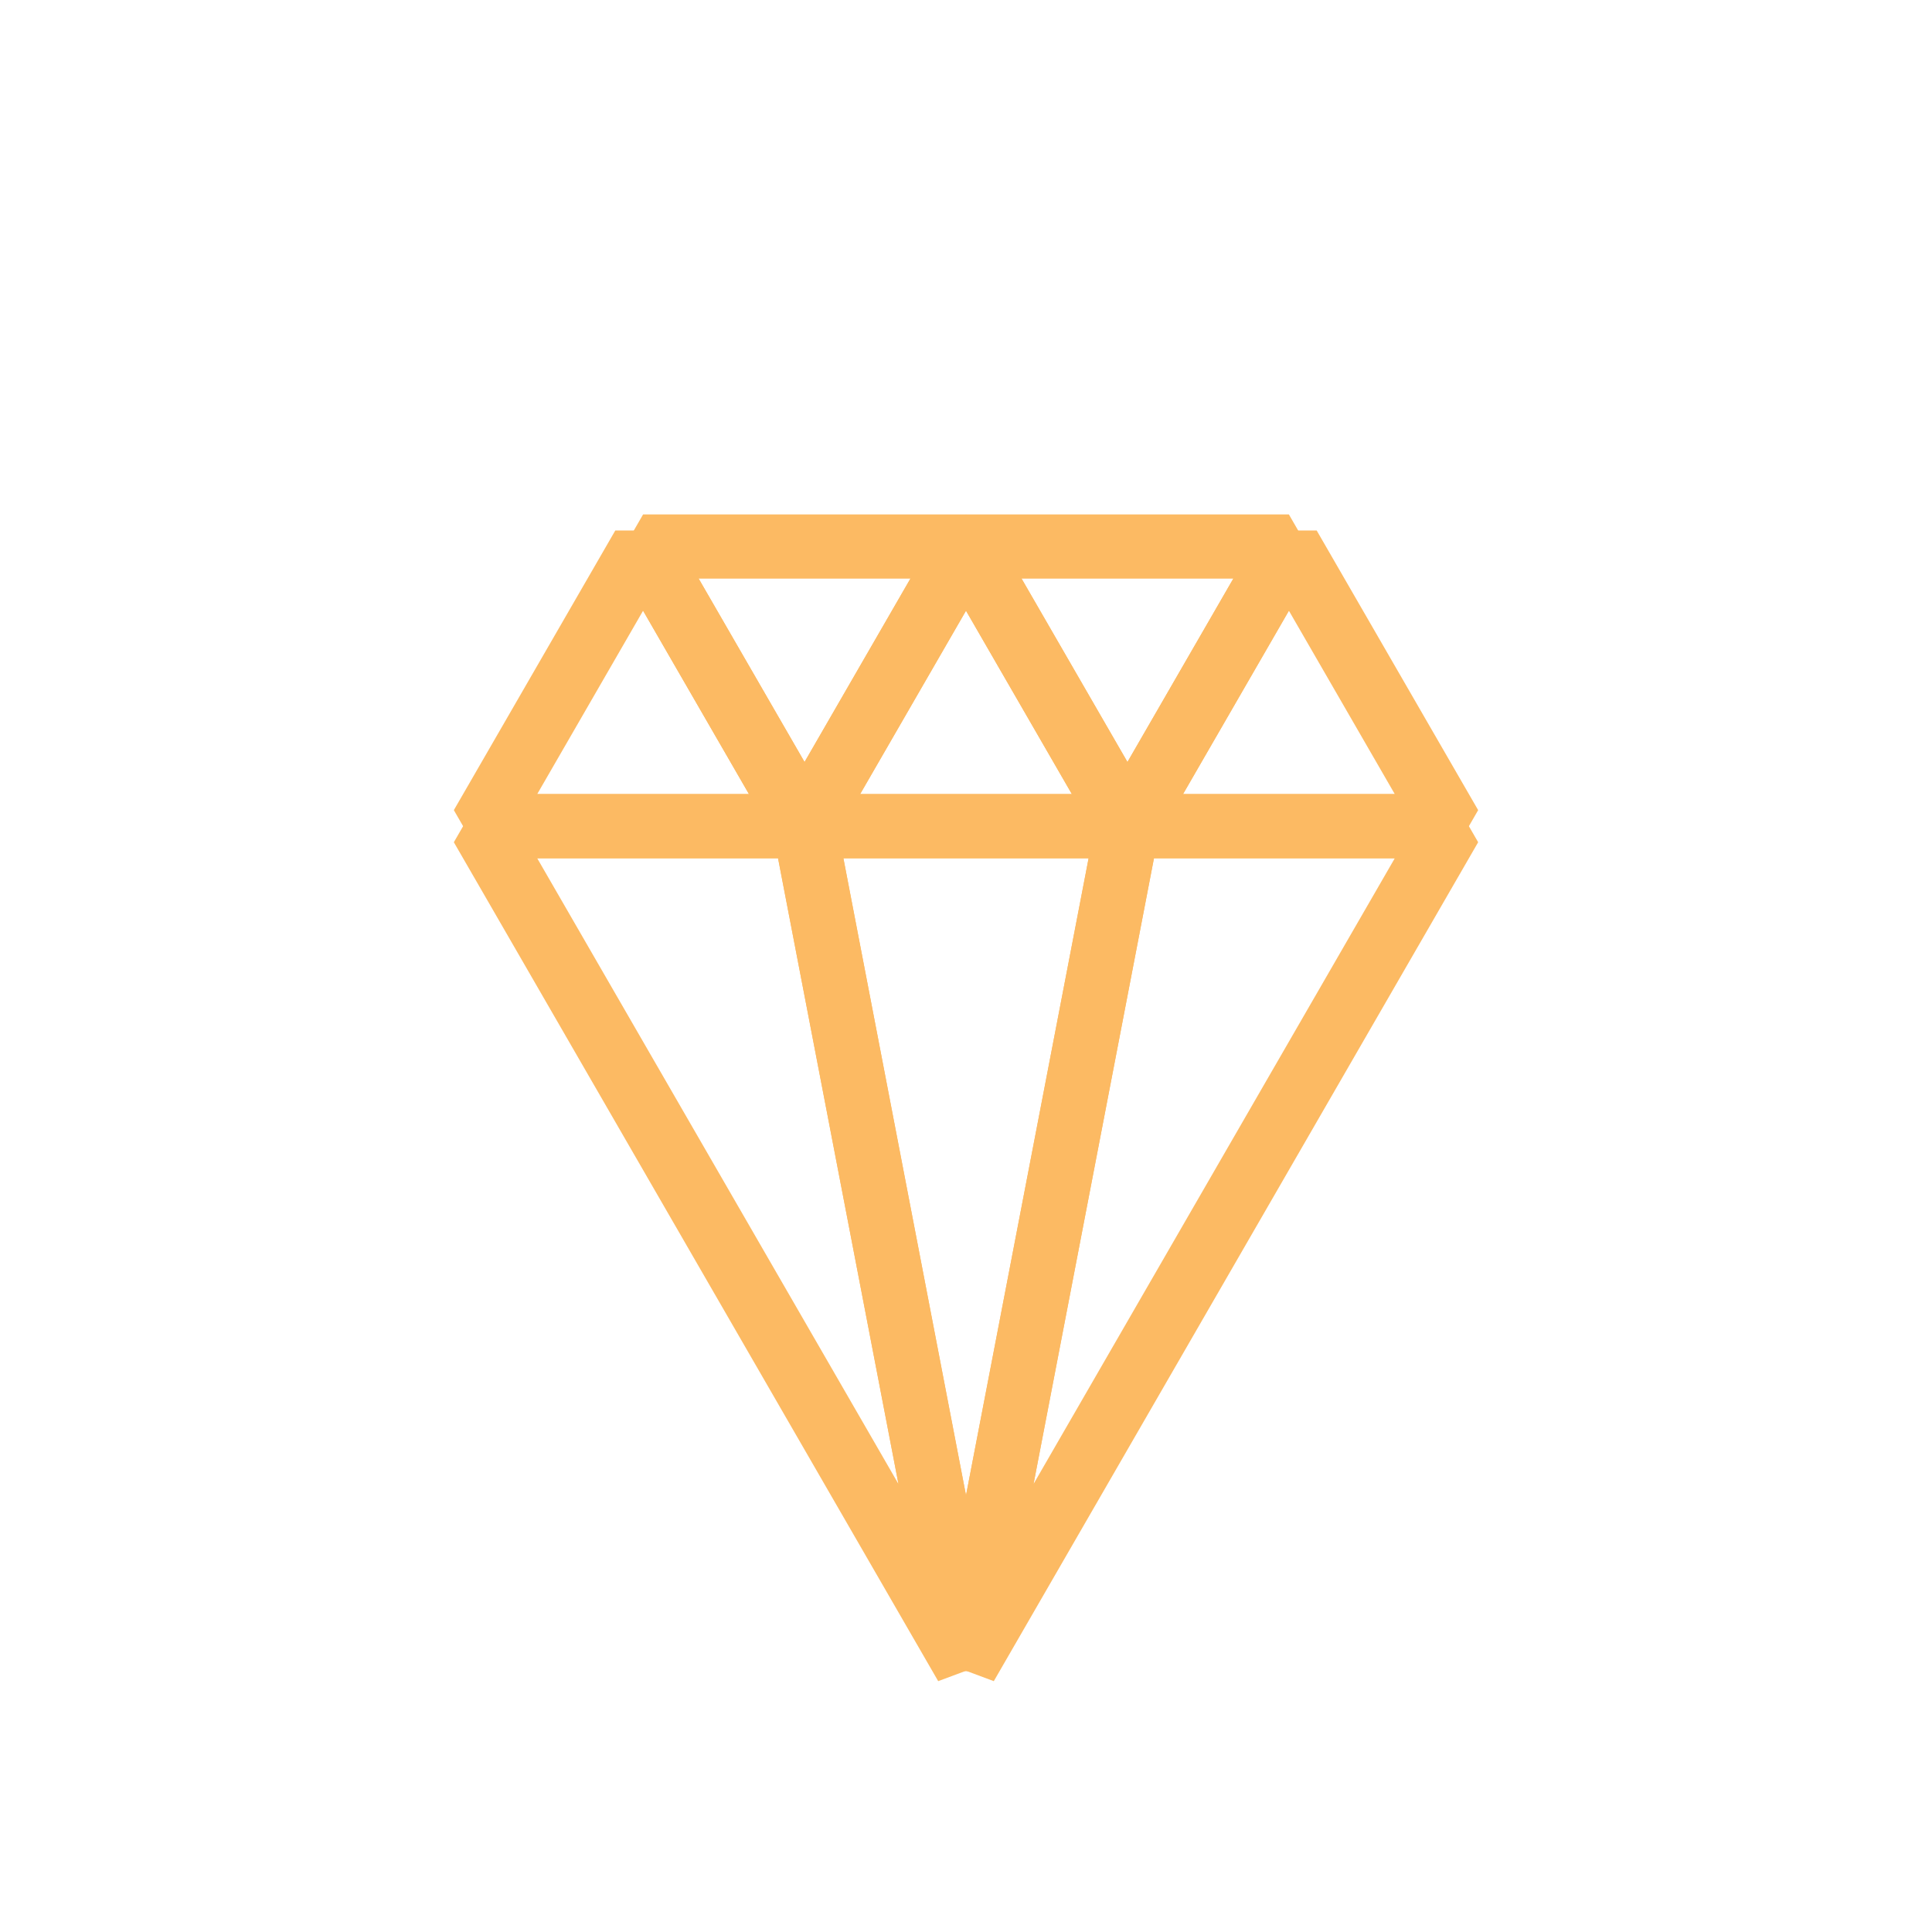 <?xml version="1.0" encoding="utf-8"?>
<!-- Generator: Adobe Illustrator 16.0.3, SVG Export Plug-In . SVG Version: 6.00 Build 0)  -->
<!DOCTYPE svg PUBLIC "-//W3C//DTD SVG 1.1//EN" "http://www.w3.org/Graphics/SVG/1.1/DTD/svg11.dtd">
<svg version="1.1" id="skala_400_x25_" xmlns="http://www.w3.org/2000/svg" xmlns:xlink="http://www.w3.org/1999/xlink" x="0px"
	 y="0px" width="256px" height="256px" viewBox="0 0 256 256" enable-background="new 0 0 256 256" xml:space="preserve">
<g>
	<polygon fill="none" stroke="#FCBA63" stroke-width="8.504" stroke-linejoin="bevel" stroke-miterlimit="10" points="
		63.819,109.474 85.212,72.419 106.606,109.474 	"/>
	<polygon fill="none" stroke="#FCBA63" stroke-width="8.504" stroke-linejoin="bevel" stroke-miterlimit="10" points="
		149.394,109.474 170.786,72.419 192.181,109.474 	"/>
	<polygon fill="none" stroke="#FCBA63" stroke-width="8.504" stroke-linejoin="bevel" stroke-miterlimit="10" points="
		106.607,109.474 127.999,72.419 149.394,109.474 	"/>
	<polygon fill="none" stroke="#FCBA63" stroke-width="8.504" stroke-linejoin="bevel" stroke-miterlimit="10" points="
		149.394,109.474 128.002,220.635 106.607,109.474 	"/>
	<polygon fill="none" stroke="#FCBA63" stroke-width="8.504" stroke-linejoin="bevel" stroke-miterlimit="10" points="
		192.181,109.474 128.002,220.635 149.394,109.474 	"/>
	<polygon fill="none" stroke="#FCBA63" stroke-width="8.504" stroke-linejoin="bevel" stroke-miterlimit="10" points="
		63.819,109.474 127.998,220.635 106.606,109.474 	"/>
	<polygon fill="none" stroke="#FCBA63" stroke-width="8.504" stroke-linejoin="bevel" stroke-miterlimit="10" points="
		127.999,72.419 106.607,109.474 85.212,72.419 	"/>
	<polygon fill="none" stroke="#FCBA63" stroke-width="8.504" stroke-linejoin="bevel" stroke-miterlimit="10" points="
		170.786,72.419 149.394,109.474 127.999,72.419 	"/>
</g>
</svg>
